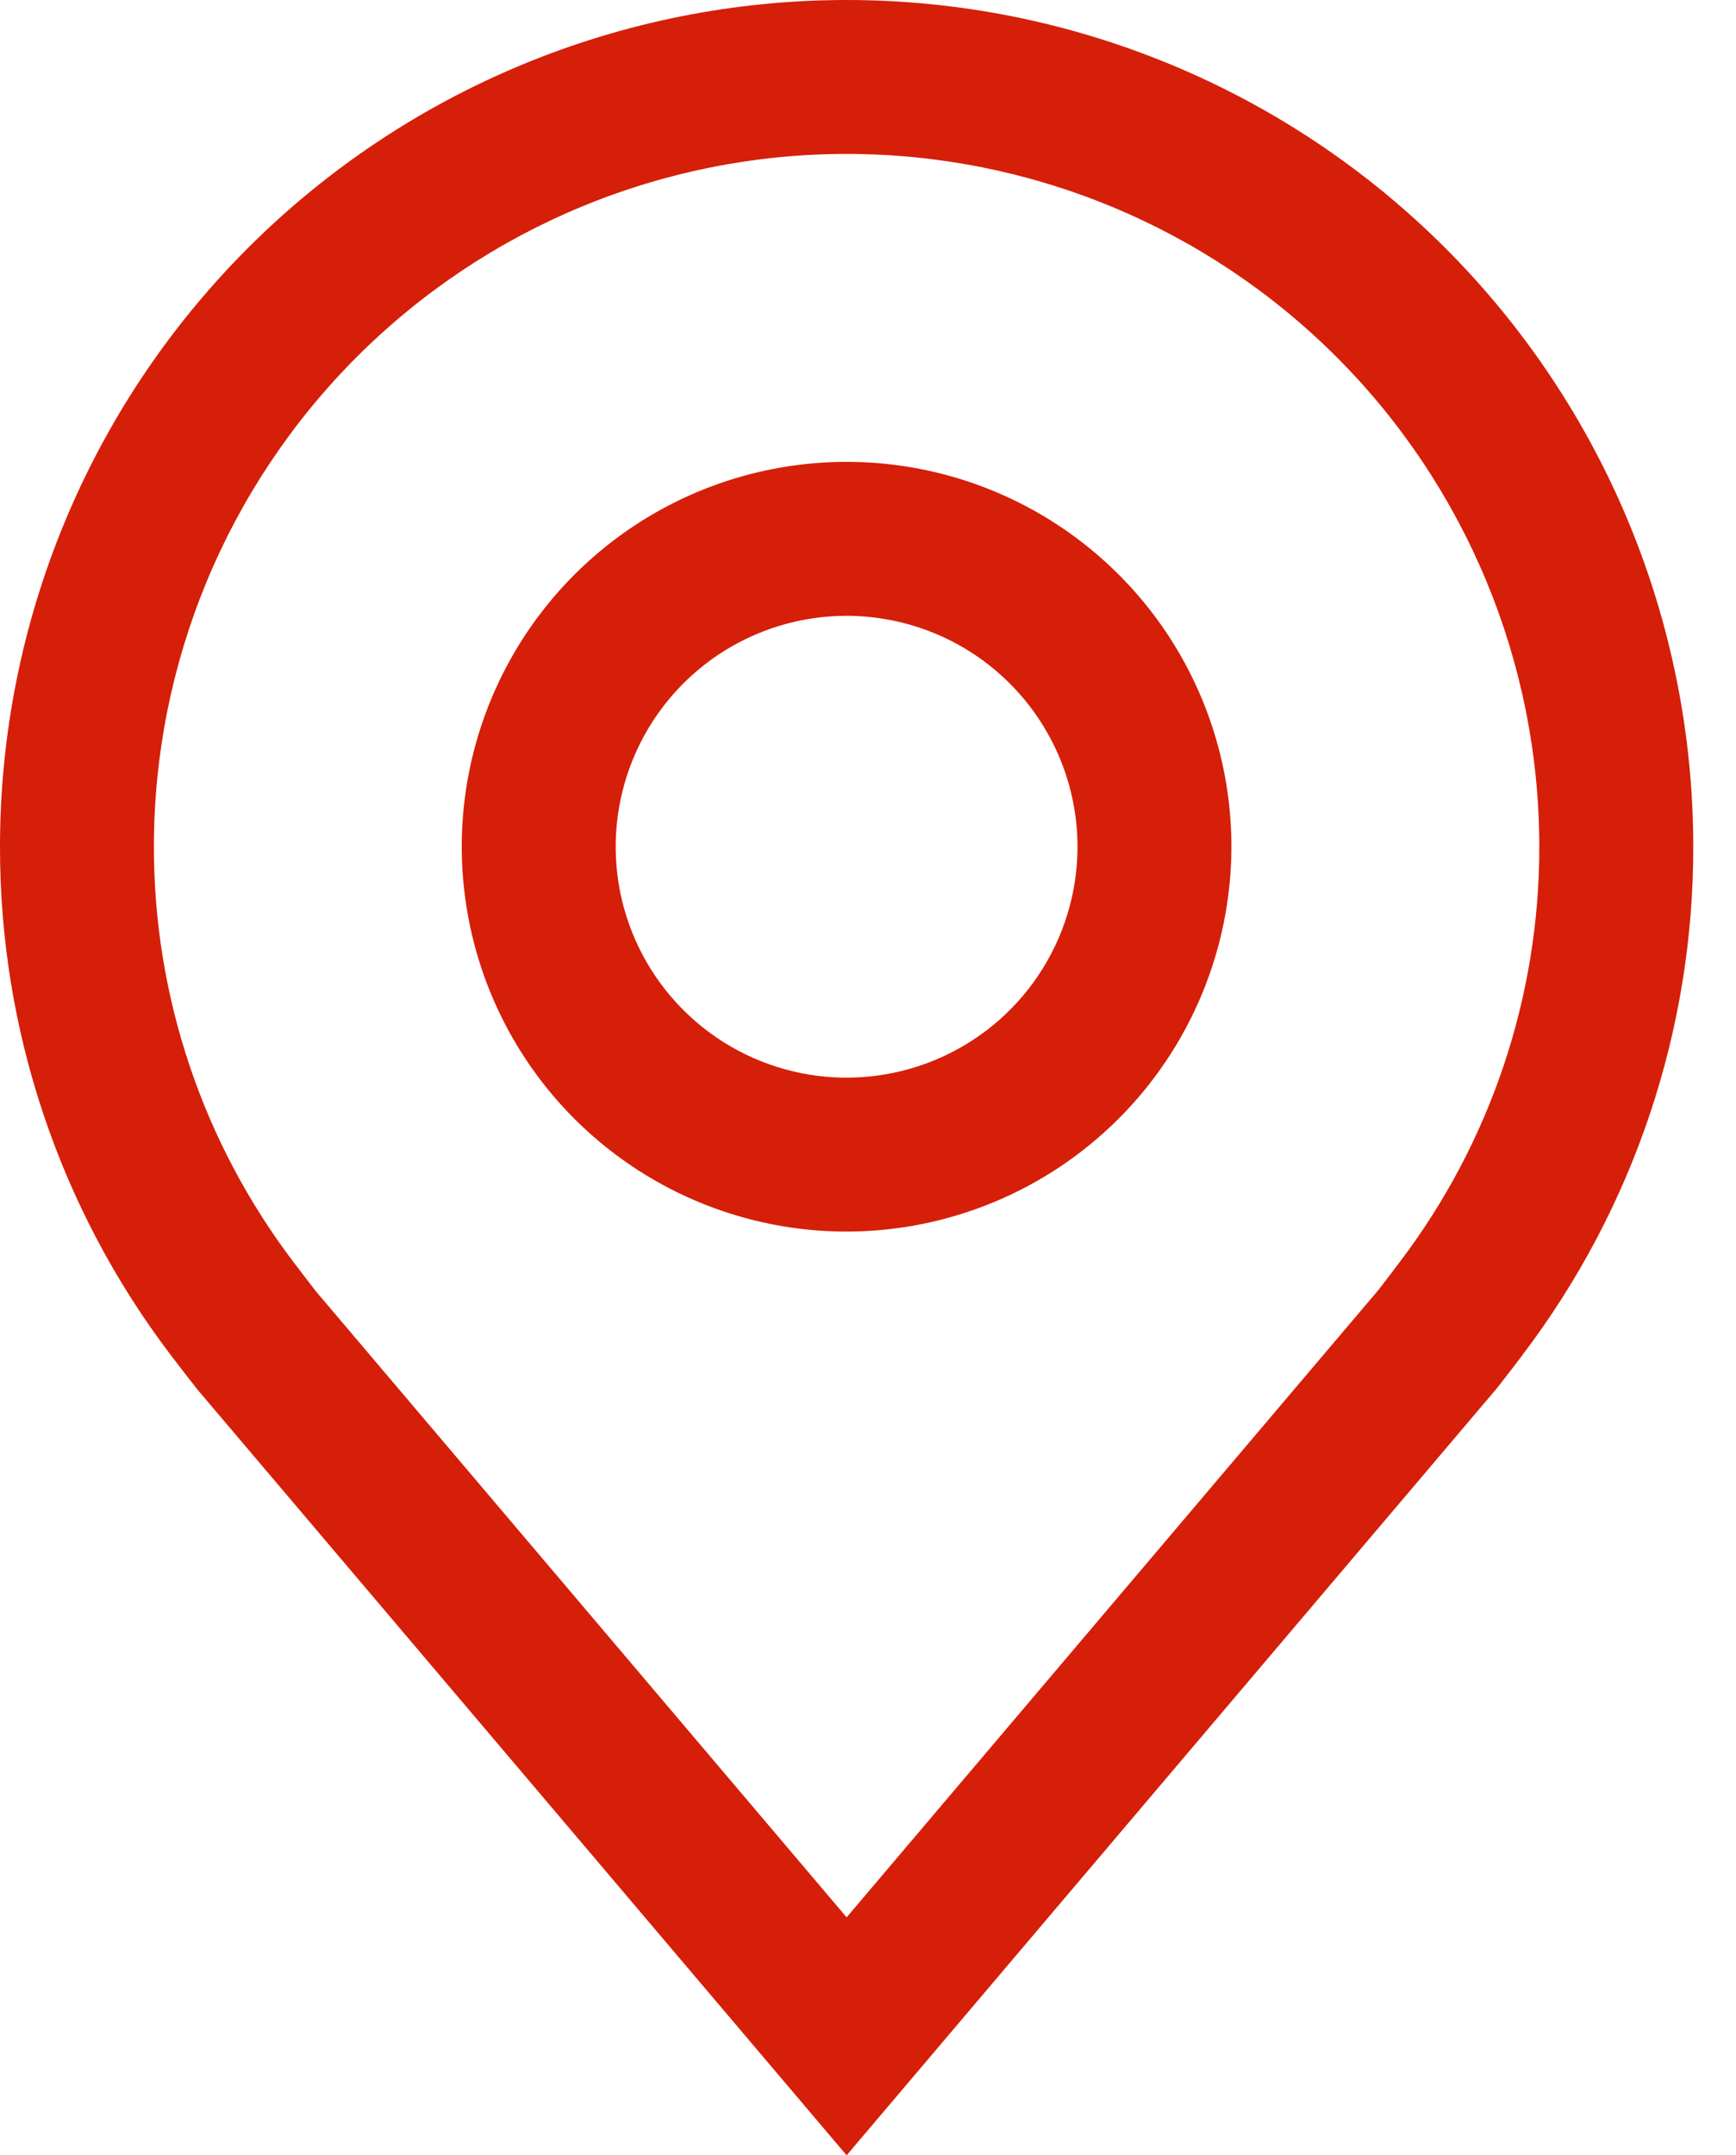 <svg width="29" height="36" viewBox="0 0 29 36" fill="none" xmlns="http://www.w3.org/2000/svg">
<path d="M14.142 20.571C12.871 20.571 11.628 20.194 10.571 19.488C9.514 18.782 8.69 17.778 8.203 16.603C7.717 15.428 7.589 14.136 7.837 12.889C8.085 11.642 8.698 10.496 9.597 9.597C10.496 8.698 11.641 8.086 12.888 7.838C14.135 7.59 15.428 7.717 16.603 8.204C17.777 8.69 18.781 9.514 19.488 10.571C20.194 11.629 20.571 12.871 20.571 14.143C20.569 15.847 19.891 17.481 18.686 18.686C17.481 19.891 15.847 20.569 14.142 20.571ZM14.142 10.286C13.38 10.286 12.634 10.512 11.999 10.936C11.365 11.36 10.871 11.962 10.579 12.667C10.287 13.372 10.211 14.147 10.359 14.895C10.508 15.643 10.876 16.331 11.415 16.87C11.954 17.41 12.642 17.777 13.39 17.926C14.138 18.075 14.914 17.998 15.618 17.706C16.323 17.414 16.926 16.92 17.349 16.286C17.773 15.651 18 14.906 18 14.143C17.999 13.12 17.592 12.14 16.869 11.417C16.146 10.693 15.165 10.287 14.142 10.286Z" fill="#D51F09"/>
<path d="M14.143 36L3.297 23.208C3.146 23.016 2.997 22.823 2.849 22.629C0.996 20.188 -0.004 17.207 1.50466e-05 14.143C1.50466e-05 10.392 1.49 6.795 4.142 4.142C6.795 1.49 10.392 0 14.143 0C17.894 0 21.491 1.49 24.143 4.142C26.796 6.795 28.286 10.392 28.286 14.143C28.29 17.206 27.29 20.185 25.438 22.625L25.437 22.629C25.437 22.629 25.051 23.135 24.993 23.203L14.143 36ZM4.901 21.079C4.904 21.079 5.202 21.475 5.27 21.56L14.143 32.025L23.027 21.546C23.084 21.475 23.385 21.077 23.386 21.075C24.899 19.081 25.717 16.646 25.714 14.143C25.714 11.074 24.495 8.131 22.325 5.961C20.155 3.791 17.212 2.571 14.143 2.571C11.074 2.571 8.131 3.791 5.961 5.961C3.791 8.131 2.571 11.074 2.571 14.143C2.569 16.648 3.388 19.084 4.902 21.079H4.901Z" fill="#D51F09"/>
</svg>
